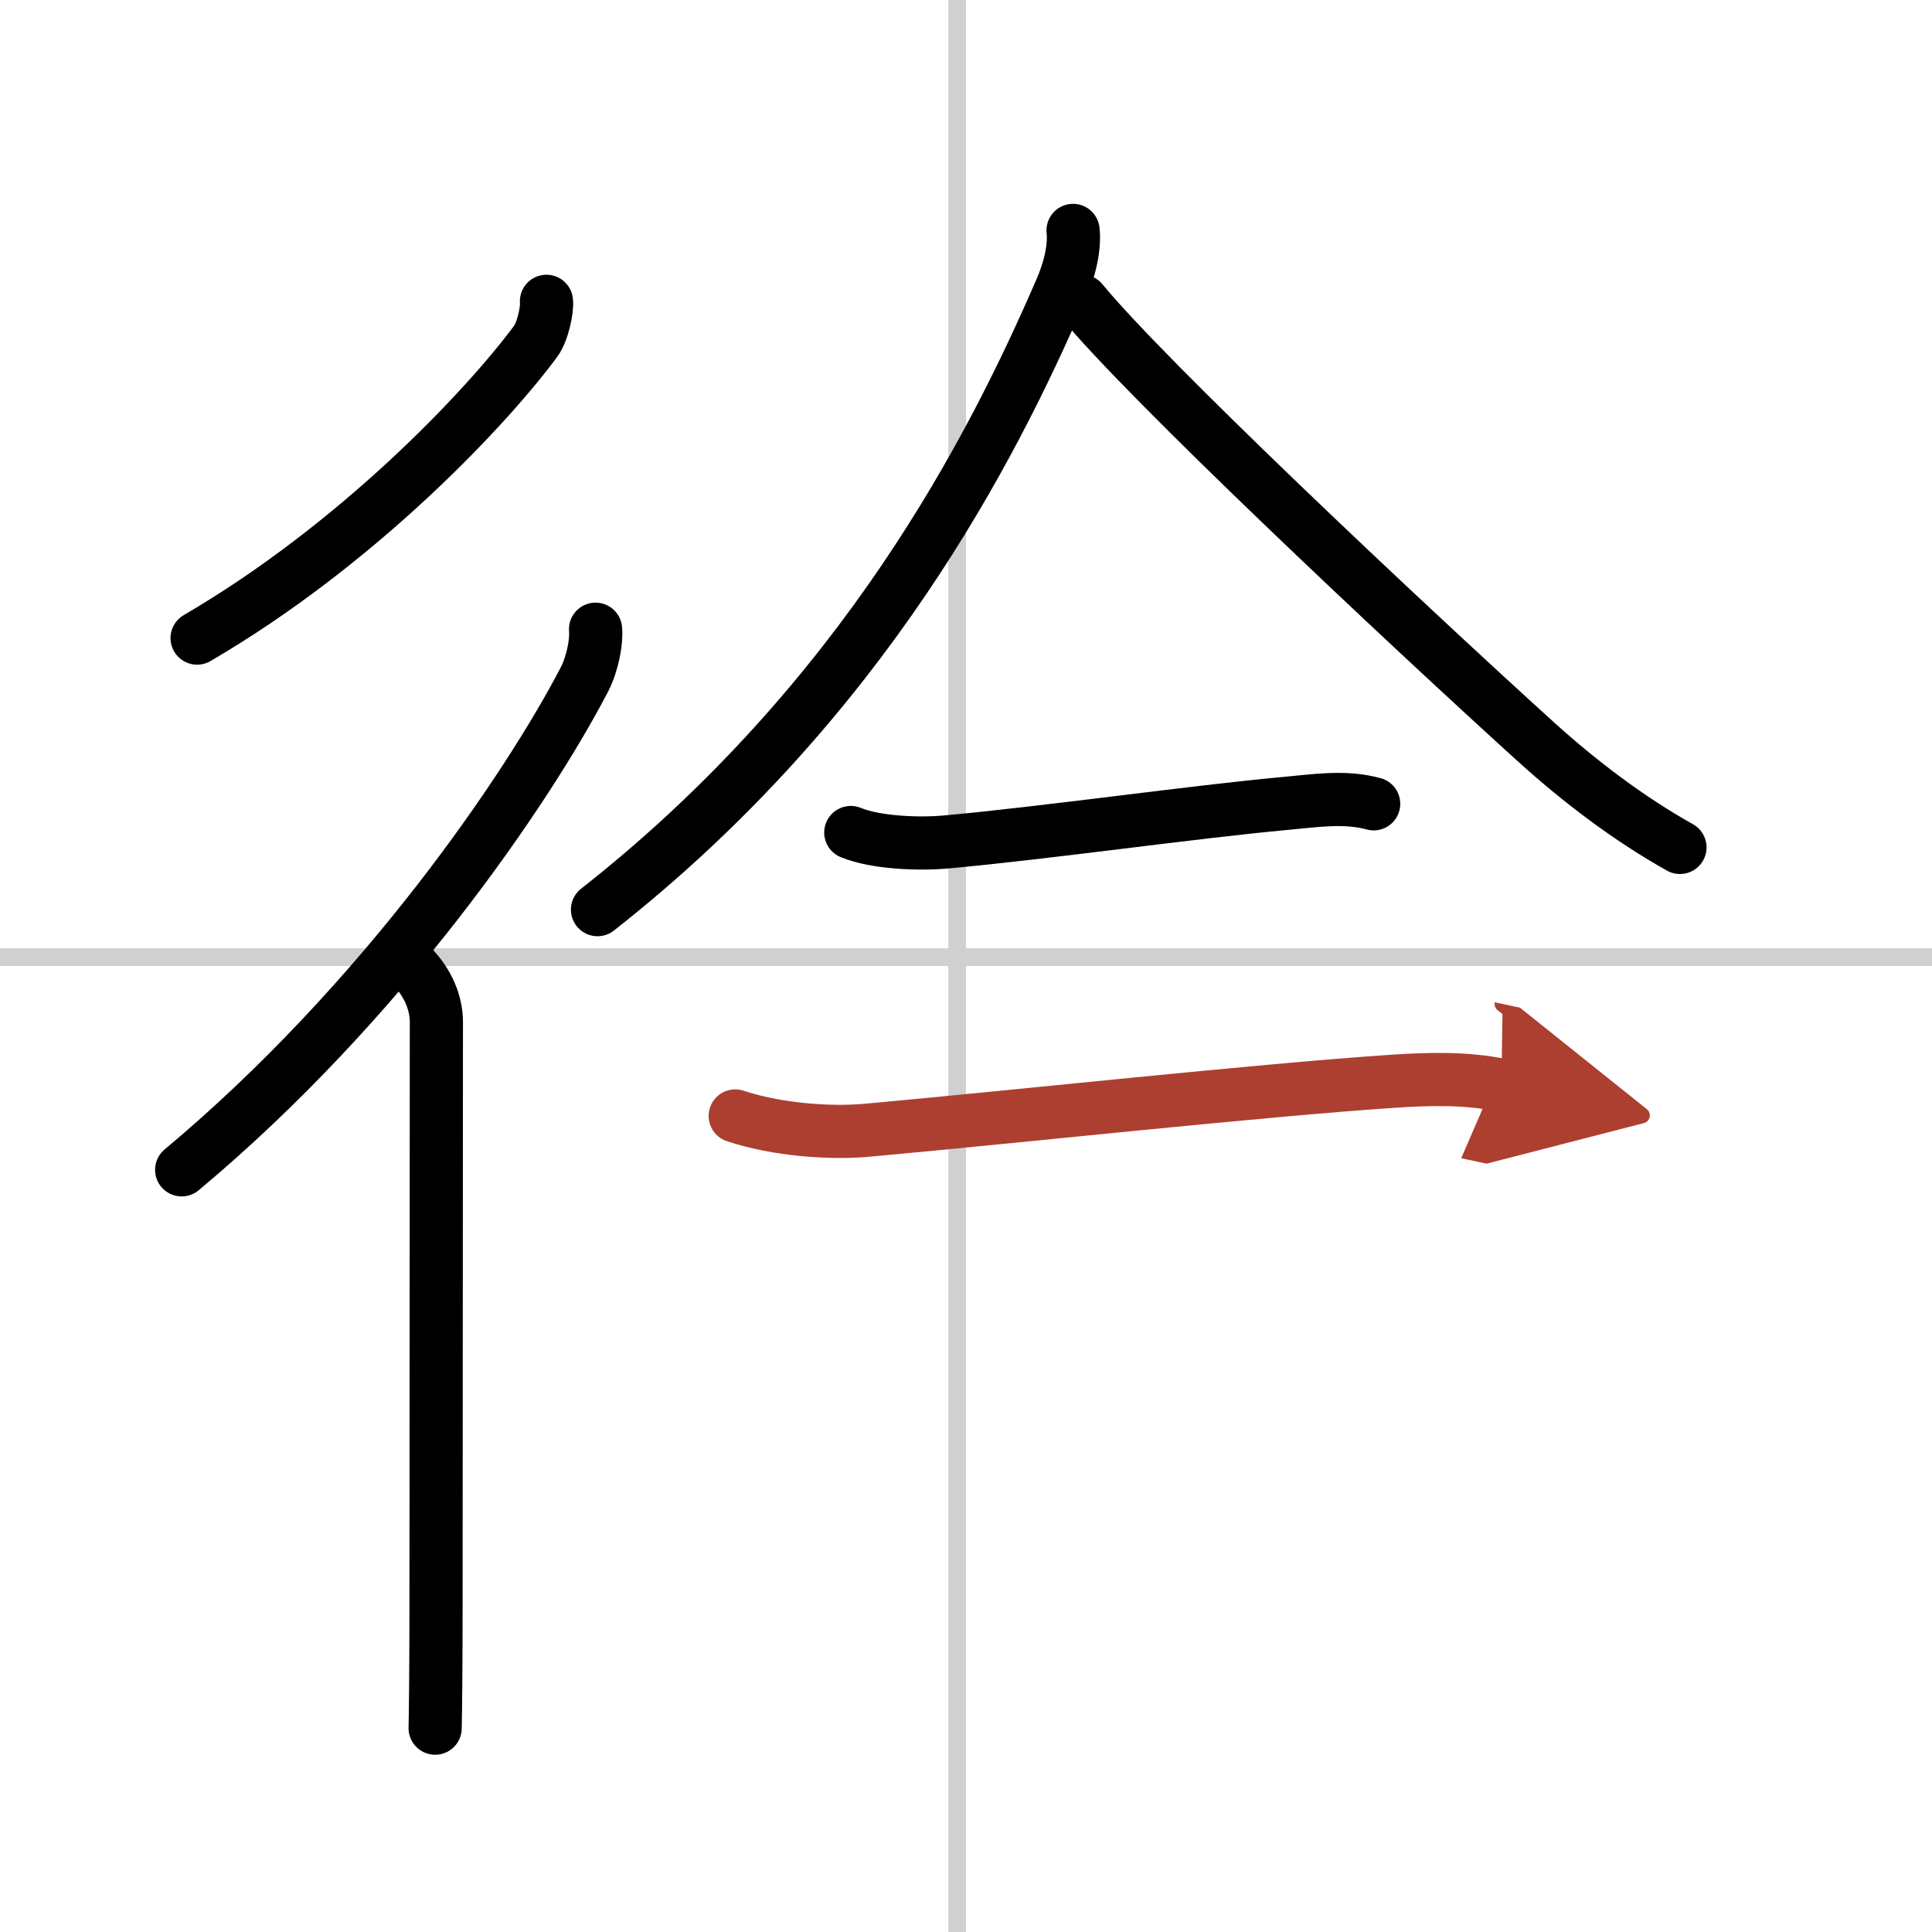 <svg width="400" height="400" viewBox="0 0 109 109" xmlns="http://www.w3.org/2000/svg"><defs><marker id="a" markerWidth="4" orient="auto" refX="1" refY="5" viewBox="0 0 10 10"><polyline points="0 0 10 5 0 10 1 5" fill="#ad3f31" stroke="#ad3f31"/></marker></defs><g fill="none" stroke="#000" stroke-linecap="round" stroke-linejoin="round" stroke-width="3"><rect width="100%" height="100%" fill="#fff" stroke="#fff"/><line x1="54" x2="54" y2="109" stroke="#d0d0d0" stroke-width="1"/><line x2="109" y1="54" y2="54" stroke="#d0d0d0" stroke-width="1"/><path d="M30.83,17c0.06,0.44-0.21,1.73-0.62,2.27C27.36,23.11,20.12,30.75,11.12,36"/><path d="M33.6,35.5c0.07,0.71-0.18,1.97-0.63,2.84C29.78,44.47,21.62,56.5,10.25,66"/><path d="m23.22 54.5c0.95 0.95 1.4 2.12 1.4 3.16 0 4.22-0.02 26.09-0.02 32.59 0 3.72-0.03 6.47-0.05 7.25"/><path d="M60.54,13c0.1,0.9-0.15,2.14-0.7,3.38C56,25.25,48.75,39.5,33.71,51.32"/><path d="m61.04 16.99c3.61 4.41 17.88 17.85 25.61 24.86 2.45 2.22 5.25 4.35 8.13 5.96"/><path d="m48 46.97c1.44 0.59 3.89 0.67 5.4 0.53 5.61-0.51 13.88-1.69 19.1-2.17 1.68-0.15 3.35-0.43 5 0.02"/><path d="m41.48 62.96c2.39 0.79 5.35 0.99 7.4 0.81 8.29-0.75 22.23-2.27 29.75-2.77 1.98-0.13 4.12-0.19 6.08 0.23" marker-end="url(#a)" stroke="#ad3f31"/></g></svg>
